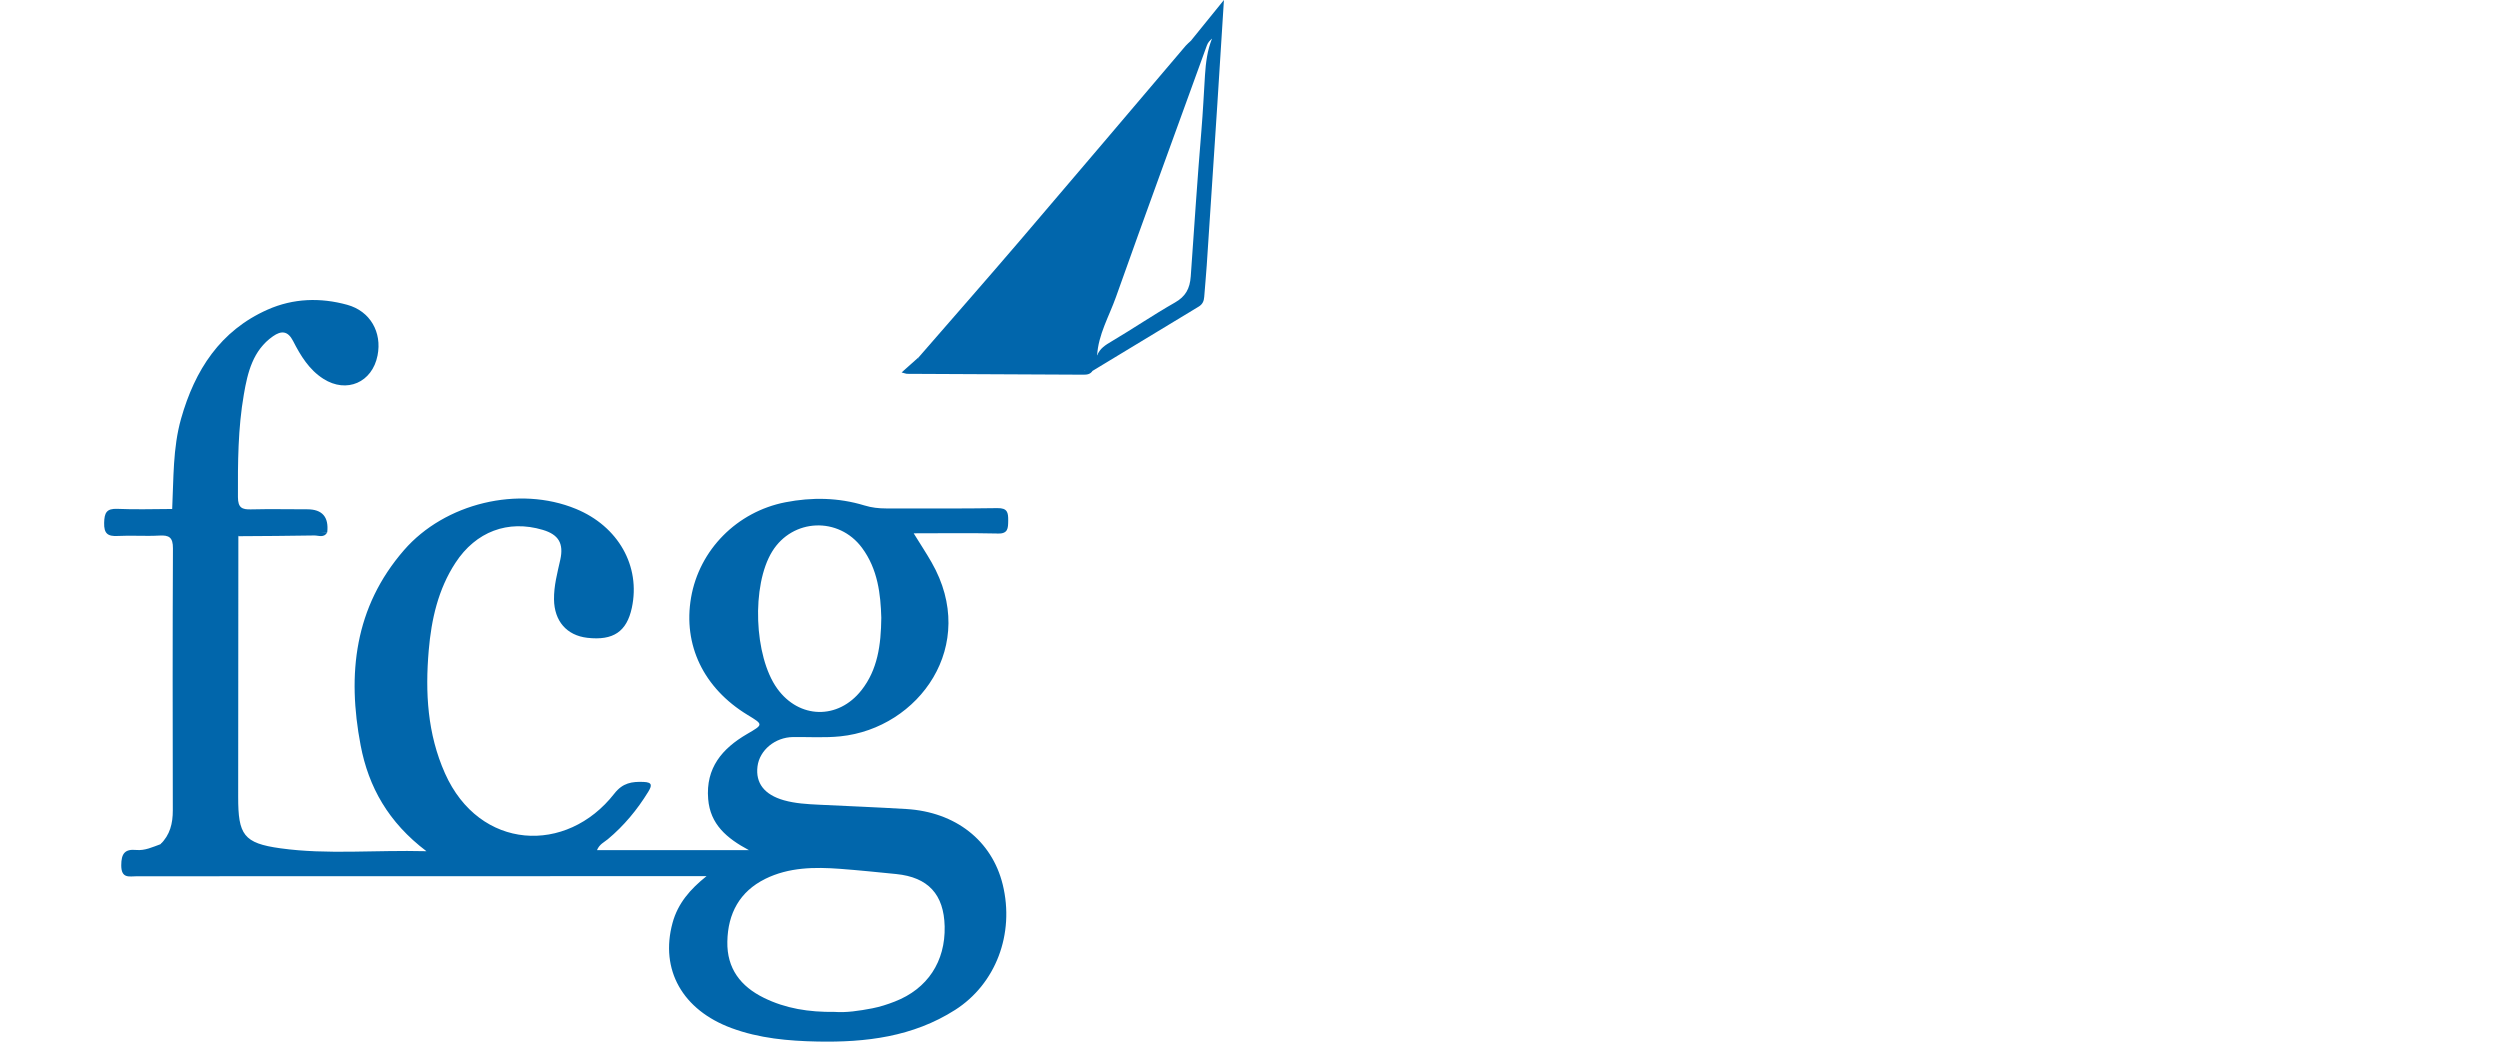 <svg width="96" height="40" viewBox="0 0 96 40" fill="none" xmlns="http://www.w3.org/2000/svg">
<g clip-path="url(#clip0_2708_49)">
<path d="M46.542 1.483C46.699 1.332 46.748 1.079 46.604 0.991C46.411 0.875 46.272 1.123 46.238 1.284C46.171 1.612 45.953 1.575 45.73 1.566C46.118 1.086 46.508 0.606 46.999 0C46.907 1.458 46.827 2.744 46.744 4.029C46.611 6.087 46.475 8.145 46.338 10.202C46.312 10.602 46.271 11.001 46.242 11.401C46.231 11.564 46.174 11.688 46.028 11.775C44.668 12.596 43.309 13.421 41.95 14.244C41.85 14.28 41.749 14.311 41.656 14.225C41.665 13.909 42.231 14.066 42.129 13.656C42.227 13.381 42.457 13.245 42.687 13.108C43.505 12.624 44.292 12.088 45.118 11.617C45.521 11.388 45.691 11.092 45.725 10.611C45.856 8.74 45.98 6.869 46.135 4.999C46.194 4.294 46.227 3.585 46.272 2.879C46.303 2.397 46.362 1.93 46.542 1.481V1.483Z" fill="#0166AC"/>
<path d="M6.61 19.545C6.559 19.832 6.332 19.75 6.159 19.754C5.705 19.762 5.251 19.749 4.796 19.758C4.624 19.762 4.367 19.68 4.356 19.972C4.347 20.233 4.549 20.406 4.78 20.424C5.193 20.455 5.62 20.478 6.023 20.404C6.609 20.296 6.837 20.43 6.837 21.024C6.837 24.487 6.832 27.951 6.841 31.413C6.842 31.843 6.679 32.177 6.417 32.487C6.278 32.651 6.246 32.434 6.159 32.42C6.529 32.065 6.637 31.618 6.636 31.117C6.63 27.764 6.625 24.411 6.641 21.058C6.643 20.632 6.493 20.544 6.114 20.566C5.586 20.596 5.053 20.553 4.524 20.581C4.139 20.602 3.989 20.493 3.999 20.076C4.009 19.697 4.085 19.522 4.506 19.54C5.205 19.572 5.907 19.546 6.609 19.545H6.61Z" fill="#0166AB"/>
<path d="M41.656 14.225C41.754 14.231 41.852 14.238 41.95 14.243C41.868 14.373 41.745 14.388 41.605 14.388C39.35 14.375 37.094 14.367 34.84 14.355C34.791 14.355 34.741 14.332 34.622 14.302C34.866 14.084 35.072 13.901 35.277 13.718C35.235 14.113 35.401 14.24 35.799 14.237C37.751 14.217 39.703 14.226 41.656 14.226V14.225Z" fill="#0166AC"/>
<path d="M9.152 20.589C9.261 20.349 9.475 20.448 9.645 20.447C10.618 20.437 11.592 20.441 12.565 20.44C12.444 20.668 12.232 20.559 12.065 20.562C11.094 20.581 10.123 20.582 9.152 20.59V20.589Z" fill="#0166AB"/>
<path d="M38.308 20.49C38.71 20.499 38.711 20.29 38.715 19.992C38.718 19.68 38.688 19.505 38.297 19.512C36.876 19.536 35.453 19.52 34.03 19.524C33.744 19.524 33.471 19.494 33.194 19.409C32.196 19.105 31.181 19.088 30.16 19.287C28.3 19.65 26.854 21.112 26.537 22.946C26.223 24.77 27.018 26.424 28.704 27.451C29.323 27.828 29.317 27.819 28.681 28.19C27.736 28.742 27.094 29.484 27.194 30.684C27.273 31.652 27.901 32.187 28.756 32.644H22.925C23.019 32.417 23.201 32.341 23.34 32.226C23.96 31.709 24.468 31.096 24.891 30.407C25.037 30.168 25.06 30.039 24.712 30.026C24.266 30.01 23.916 30.057 23.589 30.476C21.758 32.822 18.41 32.667 17.087 29.695C16.411 28.176 16.325 26.593 16.463 24.976C16.565 23.782 16.824 22.632 17.488 21.614C18.272 20.411 19.508 19.949 20.843 20.347C21.453 20.529 21.652 20.87 21.515 21.493C21.403 21.997 21.267 22.493 21.274 23.018C21.284 23.845 21.758 24.401 22.556 24.492C23.549 24.605 24.067 24.255 24.263 23.338C24.605 21.738 23.742 20.212 22.117 19.542C19.92 18.635 17.081 19.321 15.515 21.124C13.609 23.318 13.327 25.885 13.848 28.62C14.153 30.222 14.913 31.579 16.375 32.686C14.384 32.635 12.568 32.824 10.771 32.575C9.349 32.379 9.145 32.054 9.146 30.6C9.147 27.263 9.15 23.925 9.153 20.589C9.329 20.416 9.548 20.516 9.745 20.506C10.685 20.461 11.628 20.577 12.566 20.439C12.631 19.851 12.375 19.557 11.798 19.557C11.078 19.557 10.358 19.542 9.639 19.56C9.293 19.57 9.139 19.497 9.137 19.092C9.131 17.77 9.137 16.449 9.364 15.145C9.509 14.3 9.711 13.453 10.481 12.914C10.802 12.689 11.053 12.701 11.255 13.095C11.542 13.657 11.871 14.2 12.42 14.548C13.313 15.115 14.294 14.686 14.498 13.65C14.674 12.76 14.218 11.947 13.332 11.704C12.304 11.421 11.265 11.452 10.278 11.889C8.457 12.696 7.483 14.21 6.954 16.075C6.633 17.21 6.669 18.382 6.612 19.544C6.022 19.75 5.413 19.595 4.815 19.639C4.55 19.658 4.234 19.611 4.254 20.016C4.271 20.366 4.514 20.505 4.84 20.499C5.275 20.492 5.71 20.531 6.144 20.475C6.538 20.424 6.735 20.549 6.734 20.998C6.724 24.502 6.731 28.005 6.725 31.509C6.725 31.922 6.56 32.248 6.162 32.418C5.86 32.526 5.567 32.67 5.233 32.639C4.798 32.597 4.656 32.773 4.656 33.23C4.656 33.752 4.972 33.648 5.258 33.648C11.953 33.648 18.647 33.646 25.342 33.644C25.938 33.644 26.534 33.644 27.131 33.644C26.504 34.145 26.03 34.687 25.825 35.441C25.337 37.239 26.208 38.785 28.096 39.481C29.161 39.874 30.275 39.973 31.389 39.995C33.245 40.032 35.054 39.816 36.678 38.78C38.234 37.786 38.97 35.865 38.504 33.964C38.089 32.278 36.692 31.179 34.799 31.066C33.684 31 32.566 30.954 31.45 30.901C30.995 30.879 30.541 30.854 30.101 30.73C29.35 30.516 29.008 30.071 29.088 29.43C29.167 28.804 29.766 28.31 30.454 28.303C31.061 28.296 31.672 28.337 32.273 28.275C35.282 27.964 37.604 24.784 35.771 21.591C35.566 21.233 35.338 20.889 35.085 20.479C36.2 20.479 37.255 20.463 38.309 20.487L38.308 20.49ZM29.382 33.75C30.294 33.299 31.282 33.29 32.271 33.364C32.986 33.418 33.7 33.492 34.414 33.563C35.641 33.687 36.246 34.343 36.275 35.572C36.307 36.92 35.617 37.972 34.361 38.459C34.081 38.569 33.79 38.662 33.495 38.72C32.993 38.817 32.487 38.891 32.051 38.857C31.054 38.869 30.166 38.727 29.332 38.316C28.442 37.878 27.909 37.193 27.93 36.156C27.95 35.075 28.406 34.234 29.382 33.751V33.75ZM33.079 26.505C32.183 27.647 30.685 27.608 29.845 26.441C28.953 25.201 28.852 22.475 29.652 21.177C30.436 19.904 32.208 19.832 33.1 21.035C33.711 21.859 33.816 22.821 33.842 23.721C33.831 24.774 33.699 25.717 33.08 26.505H33.079Z" fill="#0166AB"/>
<path d="M46.65 0.888C46.381 0.719 46.26 1.036 46.139 1.197C46.021 1.353 45.918 1.5 45.73 1.566C45.663 1.63 45.589 1.69 45.528 1.76C43.407 4.254 41.291 6.754 39.163 9.241C37.879 10.742 36.574 12.226 35.279 13.718C35.097 14.156 35.26 14.297 35.707 14.293C37.64 14.28 39.573 14.286 41.508 14.287C41.79 14.169 42.159 14.171 42.218 13.752C42.218 13.697 42.222 13.644 42.23 13.592C42.196 13.613 42.163 13.634 42.129 13.656C42.174 12.845 42.588 12.151 42.85 11.413C43.996 8.184 45.179 4.968 46.344 1.745C46.386 1.628 46.458 1.556 46.542 1.483C46.536 1.561 46.531 1.641 46.525 1.719C46.571 1.644 46.623 1.573 46.685 1.506C46.799 1.29 46.872 1.027 46.65 0.888Z" fill="#0166AC"/>
</g>
<defs>
<clipPath id="clip0_2708_49">
<rect width="43" height="40" fill="white" transform="translate(4)"/>
</clipPath>
</defs>
</svg>
